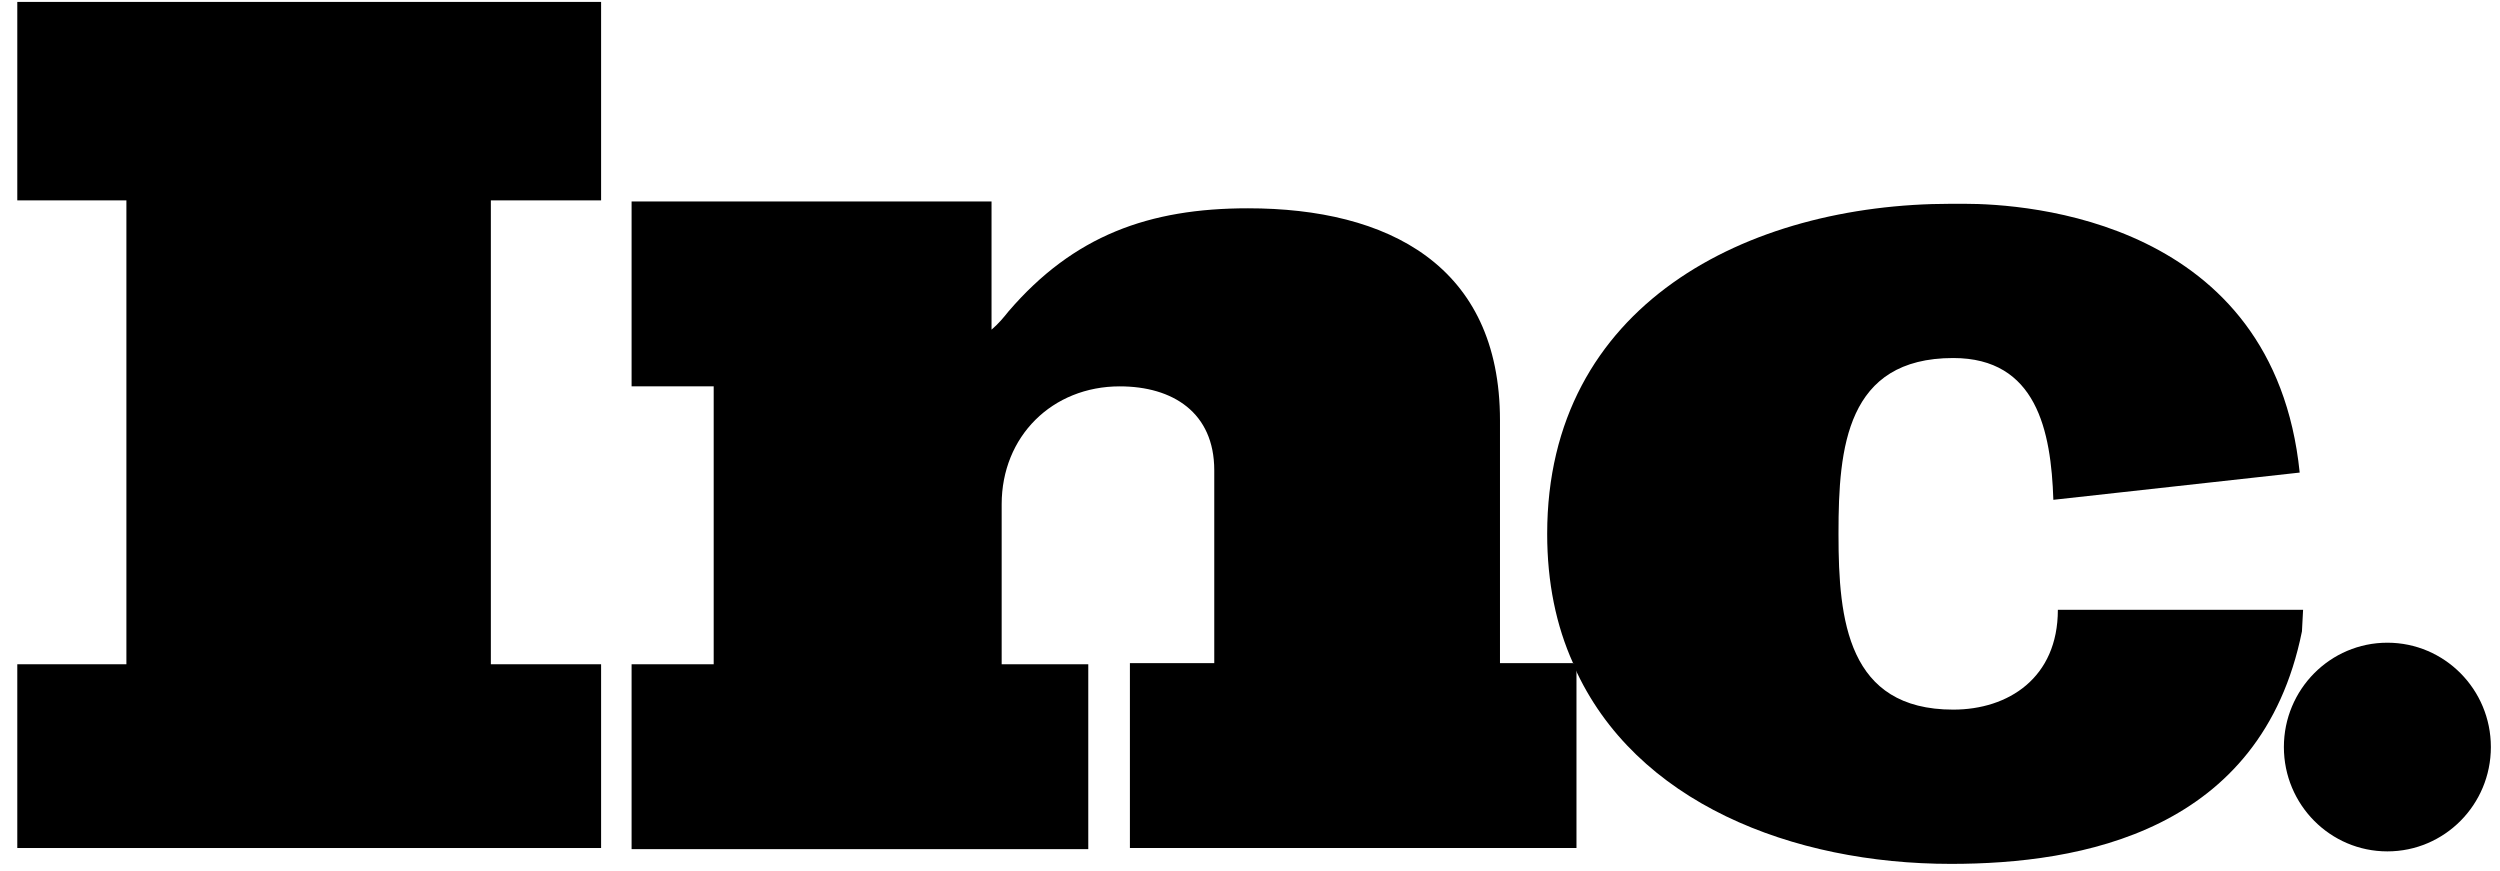 <svg width="132" height="46" viewBox="0 0 132 46" fill="none" xmlns="http://www.w3.org/2000/svg">
<path d="M0.913 10.58H6.674V35.073H0.913V44.775H31.738V35.073H25.917V10.58H31.738V0.101H0.913V10.58Z" fill="black"/>
<path d="M79.199 35.072V22.196C79.199 13.992 73.26 10.998 65.895 10.998C60.668 10.998 56.689 12.435 53.244 16.448C53.007 16.747 52.71 17.106 52.353 17.406V10.639H33.348V20.4H37.683V35.072H33.348V44.833H57.461V35.072H52.888V26.628C52.888 23.035 55.561 20.4 59.124 20.4C61.916 20.4 64.113 21.777 64.113 24.831V35.012H59.659V44.773H83.238V35.191C83.238 35.131 83.178 35.072 83.178 35.012H79.199V35.072Z" fill="black"/>
<path d="M121.603 32.198H109.071H108.655C108.655 35.791 106.042 37.468 103.131 37.468C97.549 37.468 97.073 32.737 97.073 28.246V28.126C97.073 23.635 97.489 18.904 103.131 18.904C107.527 18.904 108.299 22.737 108.417 26.39L121.424 24.952C120.058 11.598 106.992 10.76 103.725 10.76C103.25 10.76 103.013 10.76 103.013 10.76C92.263 10.76 81.691 16.09 81.691 28.186C81.691 30.761 82.166 33.037 83.057 35.013H83.116V35.193C86.323 42.379 94.638 45.613 103.013 45.613C109.843 45.613 119.405 43.936 121.543 33.336L121.603 32.198Z" fill="black"/>
<path d="M126.053 44.953C129.071 44.953 131.518 42.487 131.518 39.444C131.518 36.401 129.071 33.935 126.053 33.935C123.036 33.935 120.589 36.401 120.589 39.444C120.589 42.487 123.036 44.953 126.053 44.953Z" fill="black"/>
</svg>
